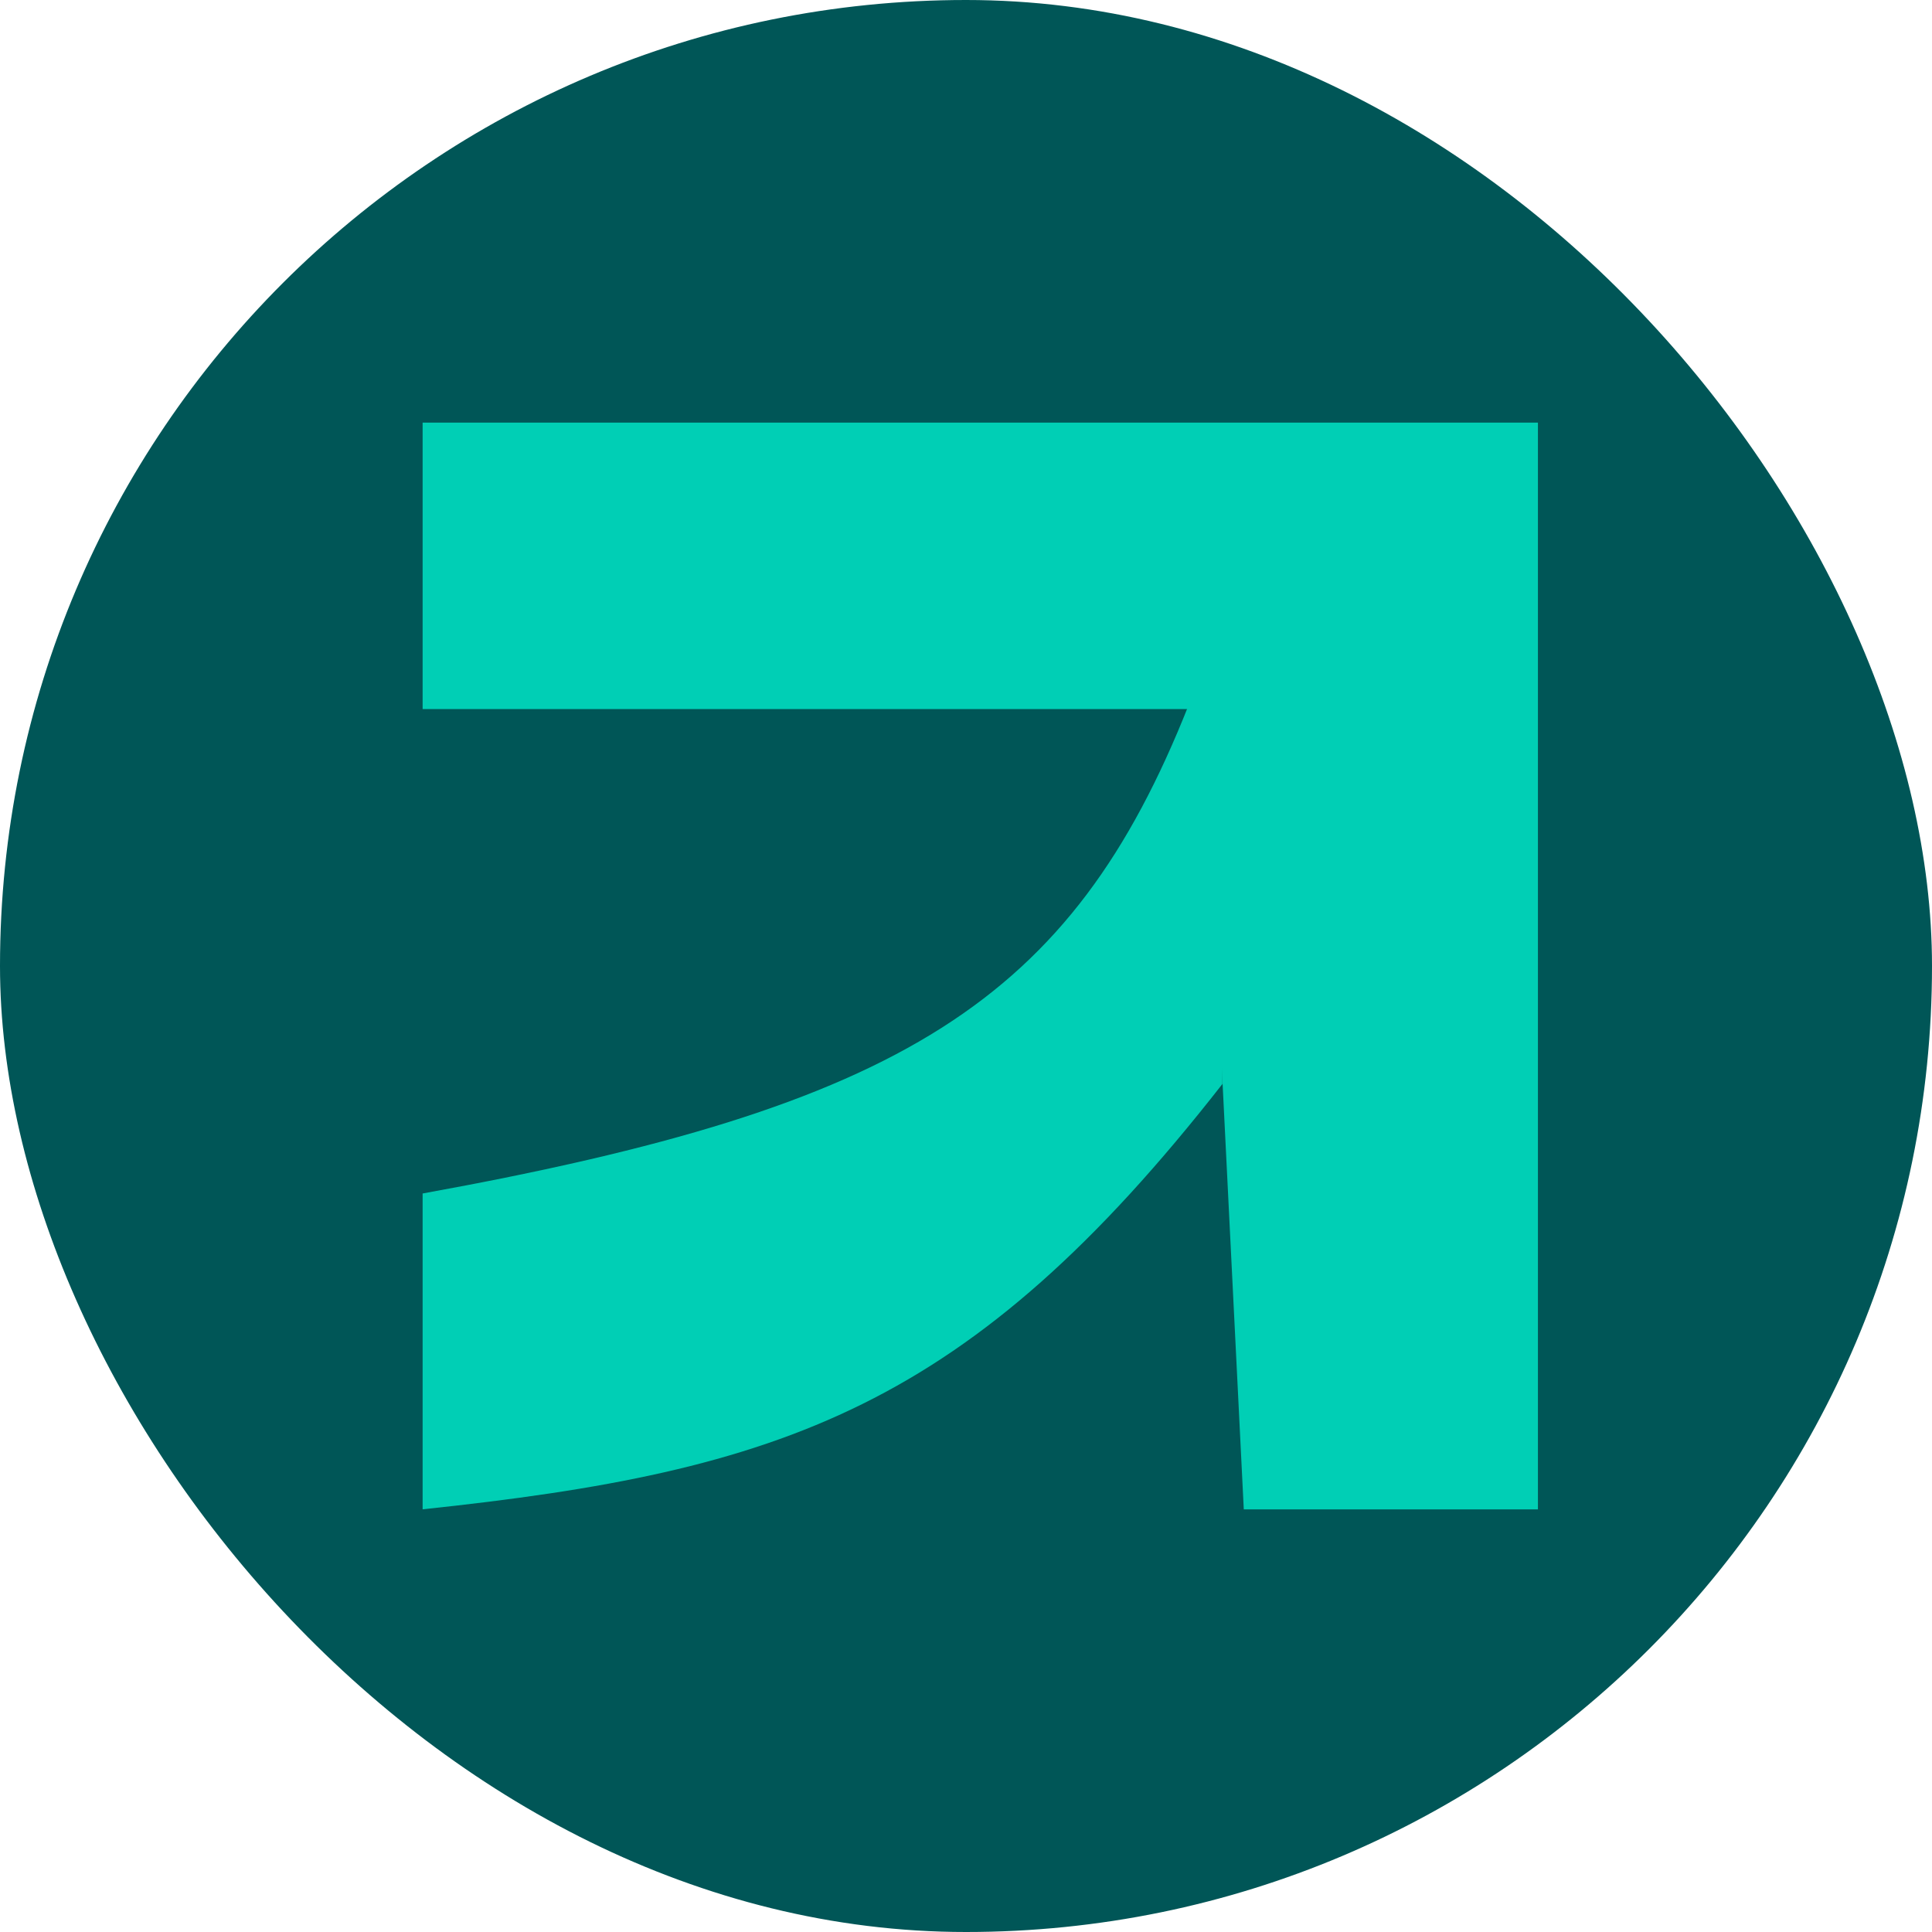 <?xml version="1.0" encoding="UTF-8"?> <svg xmlns="http://www.w3.org/2000/svg" width="32" height="32" viewBox="0 0 32 32" fill="none"><rect width="32" height="32" rx="16" fill="#005657"></rect><path d="M7 11.744V7H25.473V25H20.601L19.842 9.752L21.312 11.744H7Z" fill="#00CFB5"></path><path d="M7 24.999C12.963 24.368 16.049 23.325 20.247 17.954V11.465L19.689 11.675C17.74 16.595 14.943 18.328 7 19.768V24.999Z" fill="#00CFB5"></path></svg> 